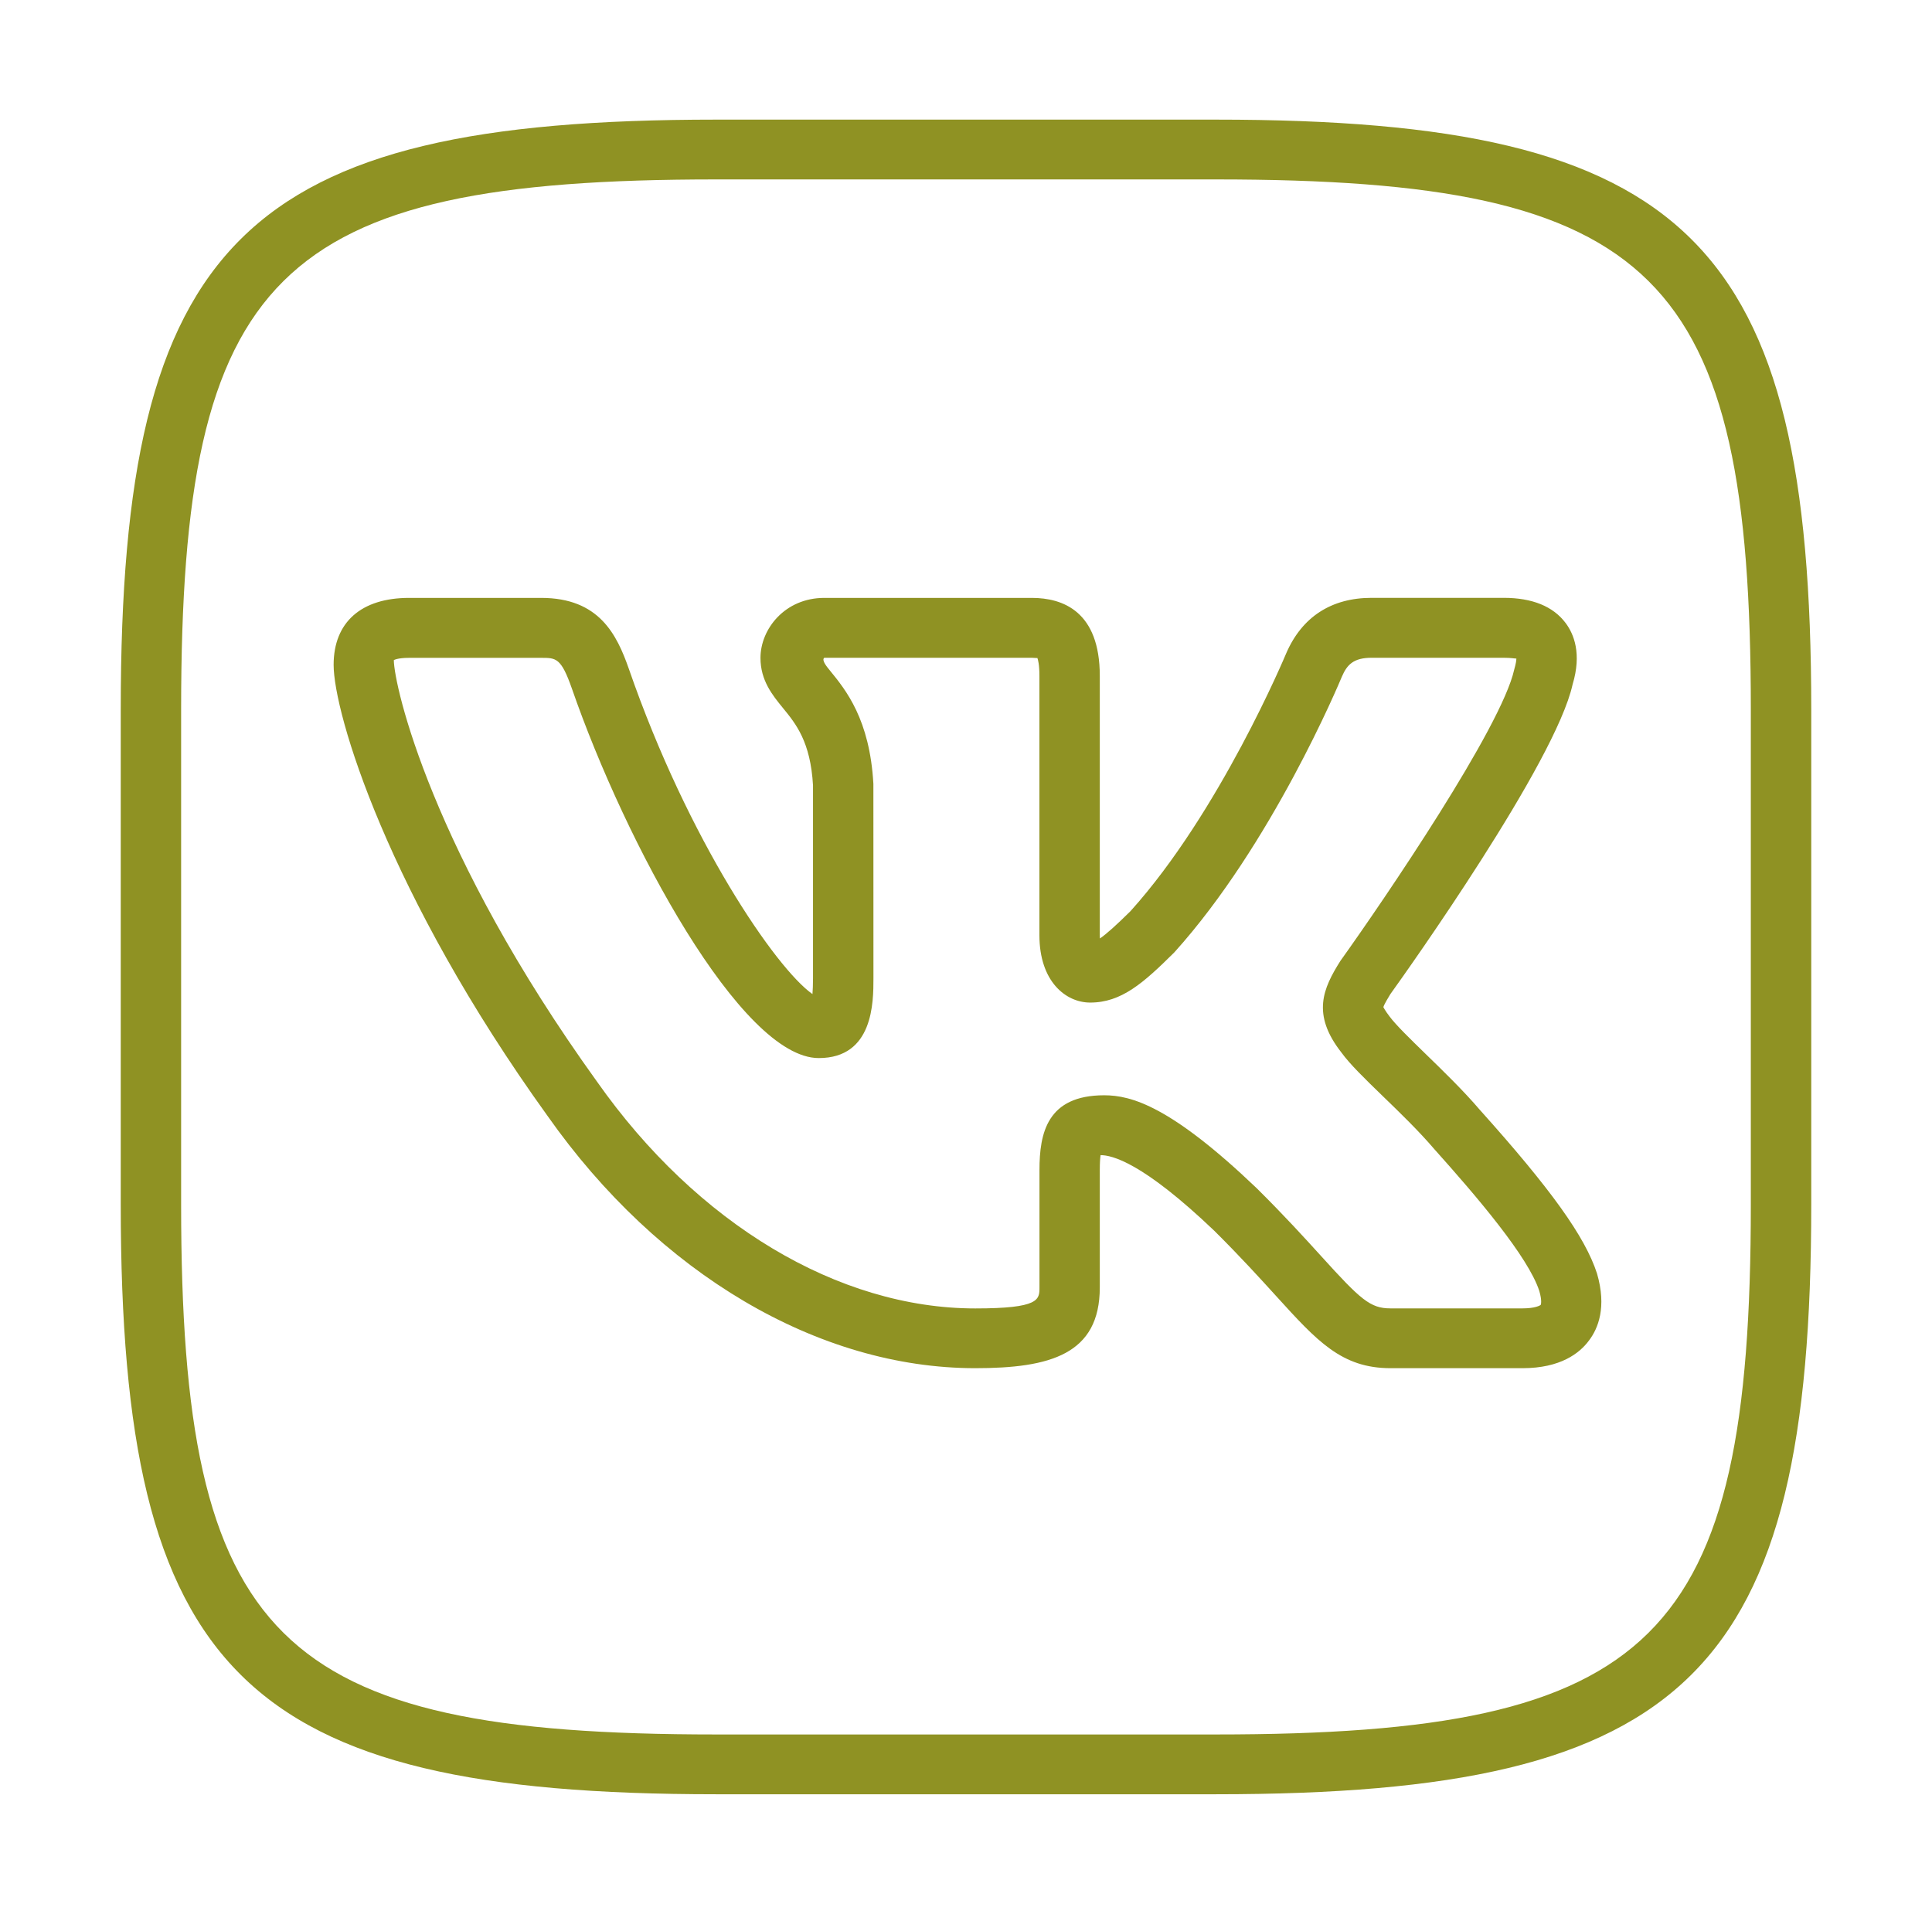 <?xml version="1.0" encoding="UTF-8"?> <svg xmlns="http://www.w3.org/2000/svg" width="108" height="107" viewBox="0 0 108 107" fill="none"> <path d="M67.972 100.312H40.028C13.591 100.312 6.75 93.535 6.75 67.343V39.657C6.75 13.465 13.591 6.688 40.028 6.688H67.969C94.409 6.688 101.25 13.465 101.25 39.657V67.343C101.25 93.535 94.409 100.312 67.972 100.312ZM40.028 10.031C15.434 10.031 10.125 15.291 10.125 39.657V67.343C10.125 91.709 15.434 96.969 40.028 96.969H67.969C92.563 96.969 97.872 91.709 97.872 67.343V39.657C97.875 15.291 92.566 10.031 67.972 10.031H40.028Z" fill="#8F9223"></path> <path d="M85.114 76.491H77.73C74.996 76.491 73.626 74.977 71.347 72.469C70.45 71.482 69.35 70.269 67.888 68.817C63.858 64.969 62.151 64.581 61.523 64.581C61.499 64.745 61.479 65.005 61.479 65.413V71.974C61.479 75.722 58.698 76.491 54.516 76.491C45.755 76.491 36.818 71.218 30.608 62.387C21.664 49.965 18.65 39.867 18.65 37.169C18.65 34.791 20.189 33.427 22.869 33.427H30.253C33.493 33.427 34.482 35.477 35.154 37.396C38.478 46.996 43.379 54.148 45.417 55.576C45.434 55.359 45.448 55.071 45.448 54.683V43.91C45.309 41.472 44.493 40.469 43.77 39.586C43.18 38.864 42.511 38.045 42.511 36.781C42.511 35.169 43.875 33.427 46.079 33.427H57.682C59.417 33.427 61.479 34.183 61.479 37.787V52.283C61.479 52.349 61.482 52.41 61.486 52.467C61.867 52.206 62.41 51.714 63.19 50.945C68.182 45.411 71.861 36.62 71.898 36.53C72.778 34.49 74.425 33.424 76.673 33.424H84.058C85.654 33.424 86.819 33.899 87.517 34.828C87.983 35.447 88.428 36.547 87.909 38.266C86.957 42.609 78.671 54.259 77.726 55.573C77.655 55.69 77.368 56.151 77.331 56.309C77.341 56.309 77.402 56.472 77.682 56.833C78.023 57.298 78.864 58.114 79.677 58.907C80.683 59.883 81.82 60.99 82.725 62.05C86.707 66.487 88.607 69.145 89.272 71.192C89.826 73.084 89.336 74.274 88.823 74.947C88.3 75.655 87.227 76.491 85.114 76.491ZM61.725 61.234C63.251 61.234 65.458 61.852 70.251 66.43C71.79 67.955 72.93 69.209 73.859 70.232C76.066 72.669 76.602 73.148 77.726 73.148H85.111C85.809 73.148 86.093 72.99 86.13 72.947C86.13 72.947 86.214 72.743 86.049 72.178C85.428 70.265 82.586 66.931 80.18 64.246C79.312 63.23 78.256 62.207 77.318 61.301C76.275 60.291 75.455 59.492 74.986 58.843C73.305 56.7 73.963 55.258 74.925 53.727C77.426 50.23 83.933 40.656 84.645 37.436C84.743 37.095 84.766 36.908 84.766 36.818C84.706 36.824 84.48 36.774 84.058 36.774H76.673C75.664 36.774 75.3 37.162 75.013 37.828C74.864 38.185 71.091 47.21 65.644 53.246C63.909 54.968 62.684 56.051 60.942 56.051C59.575 56.051 58.104 54.871 58.104 52.286V37.791C58.104 37.149 58.026 36.878 57.989 36.784C57.952 36.798 57.861 36.778 57.682 36.774H46.079C45.913 36.901 46.204 37.256 46.396 37.49C47.284 38.577 48.62 40.218 48.823 43.823L48.826 54.69C48.826 56.024 48.826 59.154 45.768 59.154C41.438 59.154 34.972 47.153 31.968 38.493C31.367 36.778 31.087 36.778 30.257 36.778H22.872C22.211 36.778 22.018 36.905 22.015 36.905C22.029 38.346 24.121 47.618 33.369 60.465C38.958 68.413 46.858 73.151 54.52 73.151C58.107 73.151 58.107 72.659 58.107 71.977V65.417C58.107 63.347 58.536 61.234 61.725 61.234Z" fill="#8F9223"></path> </svg> 